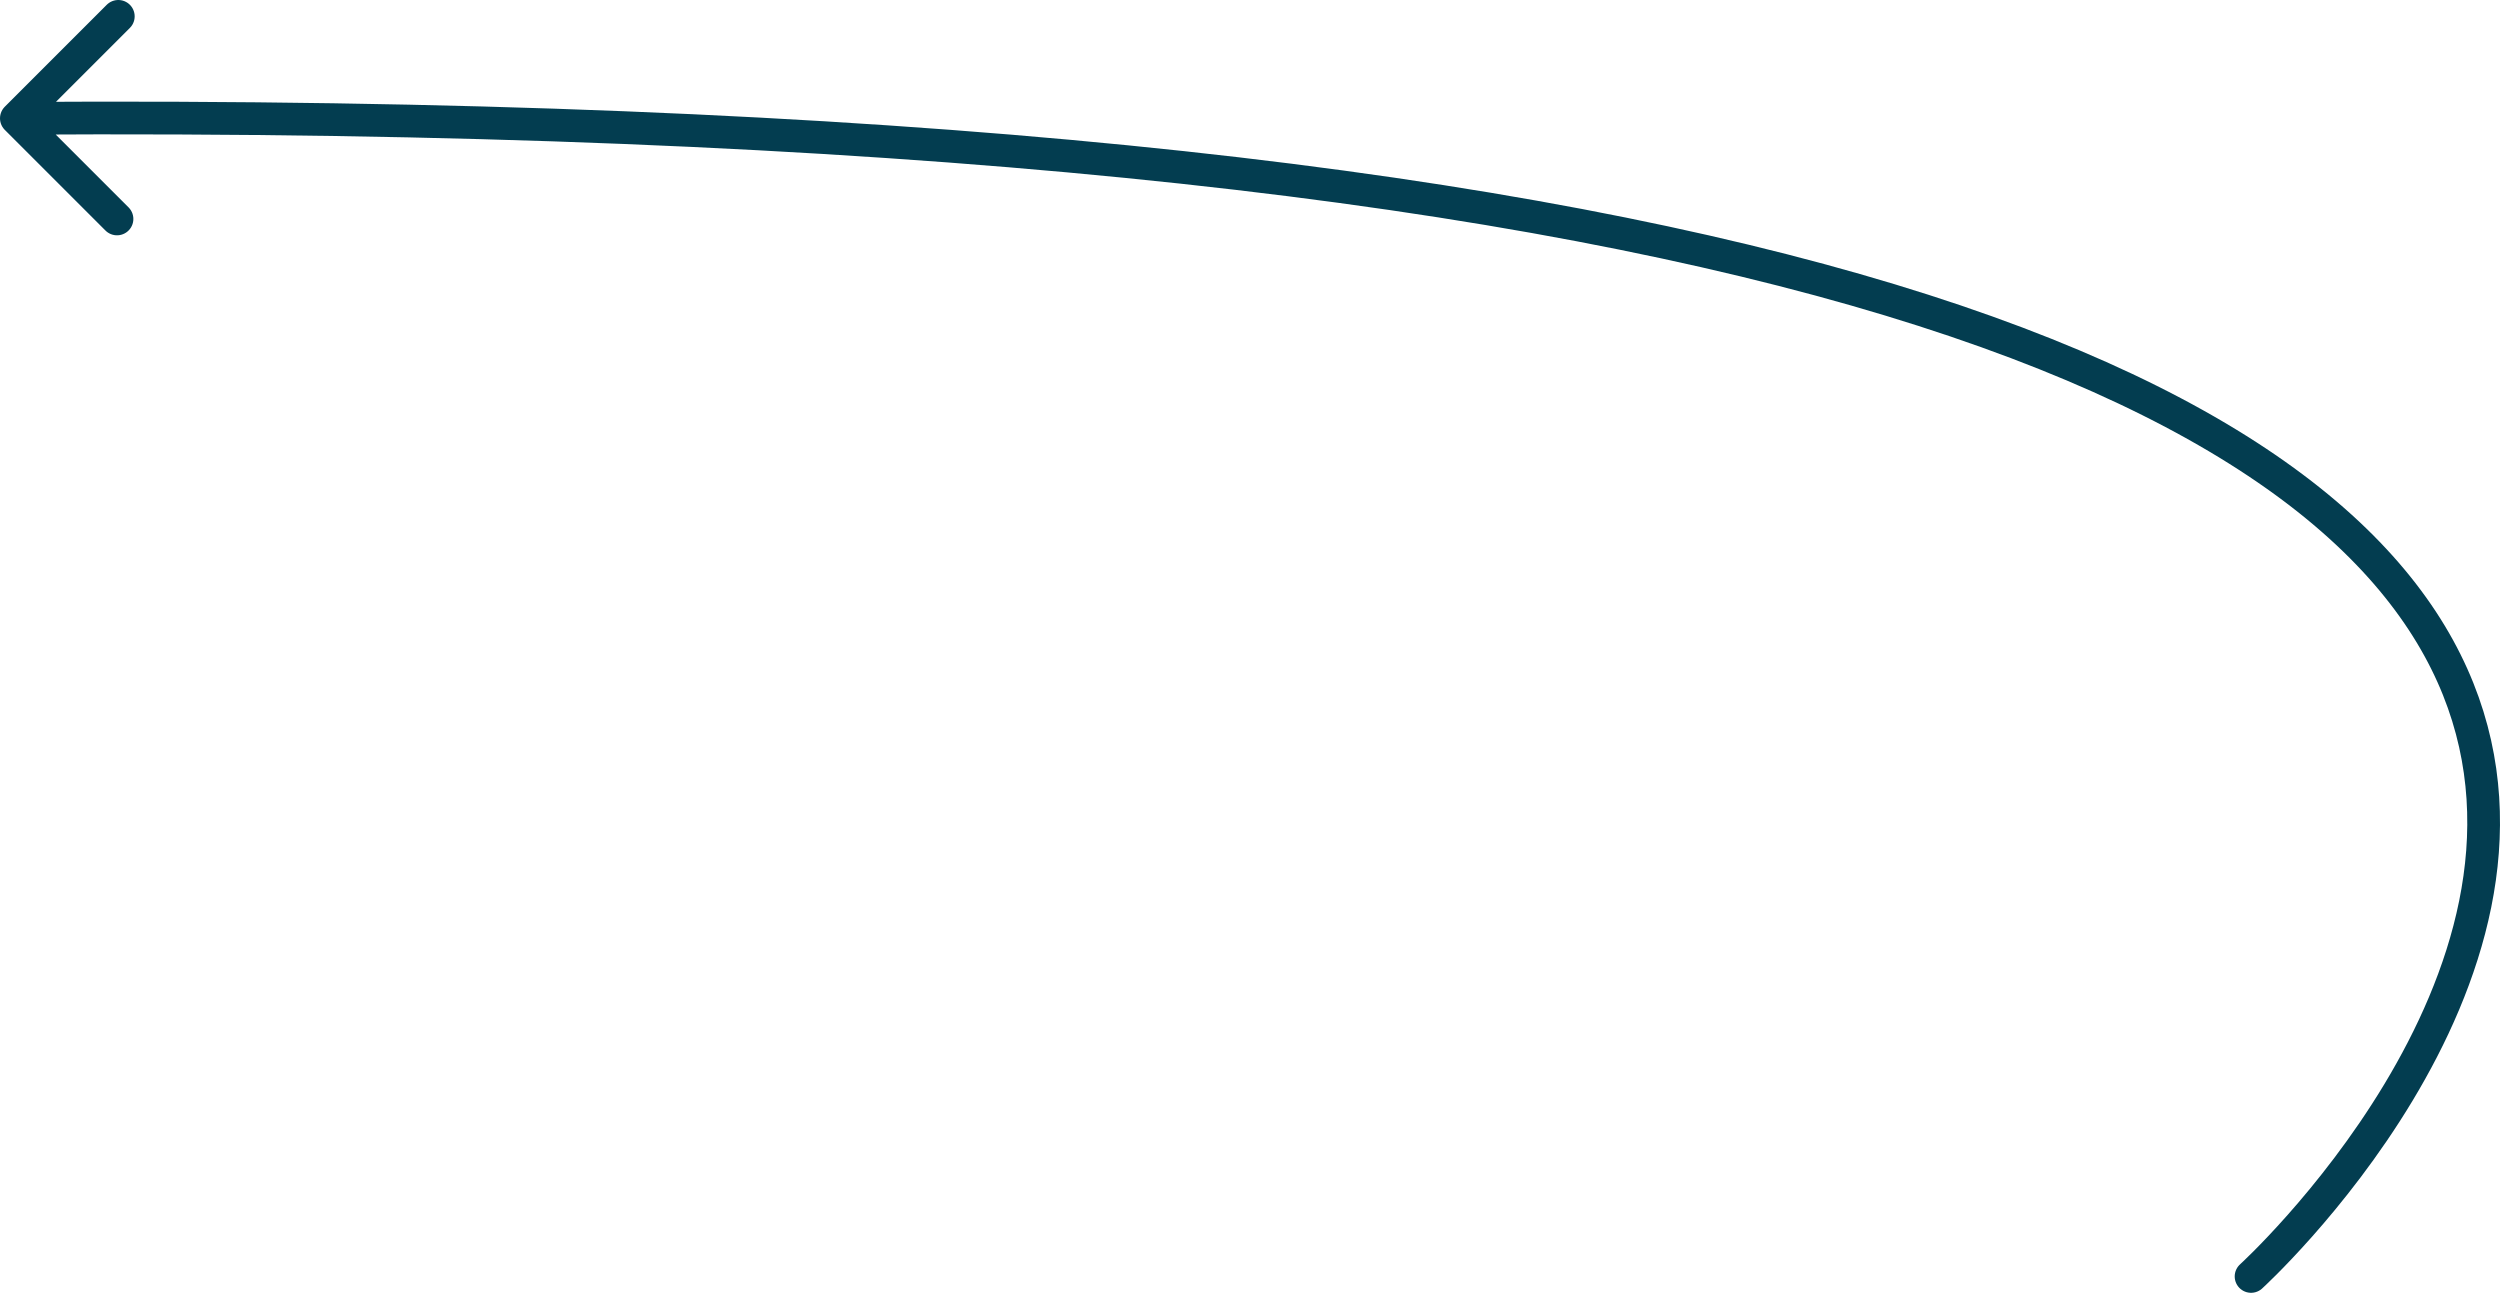 <svg xmlns="http://www.w3.org/2000/svg" id="Layer_1" data-name="Layer 1" viewBox="0 0 229.27 118.56"><path d="m206.44,117.06S325.39,8.78,1.5,10.85L10.85,1.5,1.5,10.85l9.23,9.23" fill="none" stroke="#033d50" stroke-linecap="round" stroke-linejoin="round" stroke-width="3"></path></svg>
